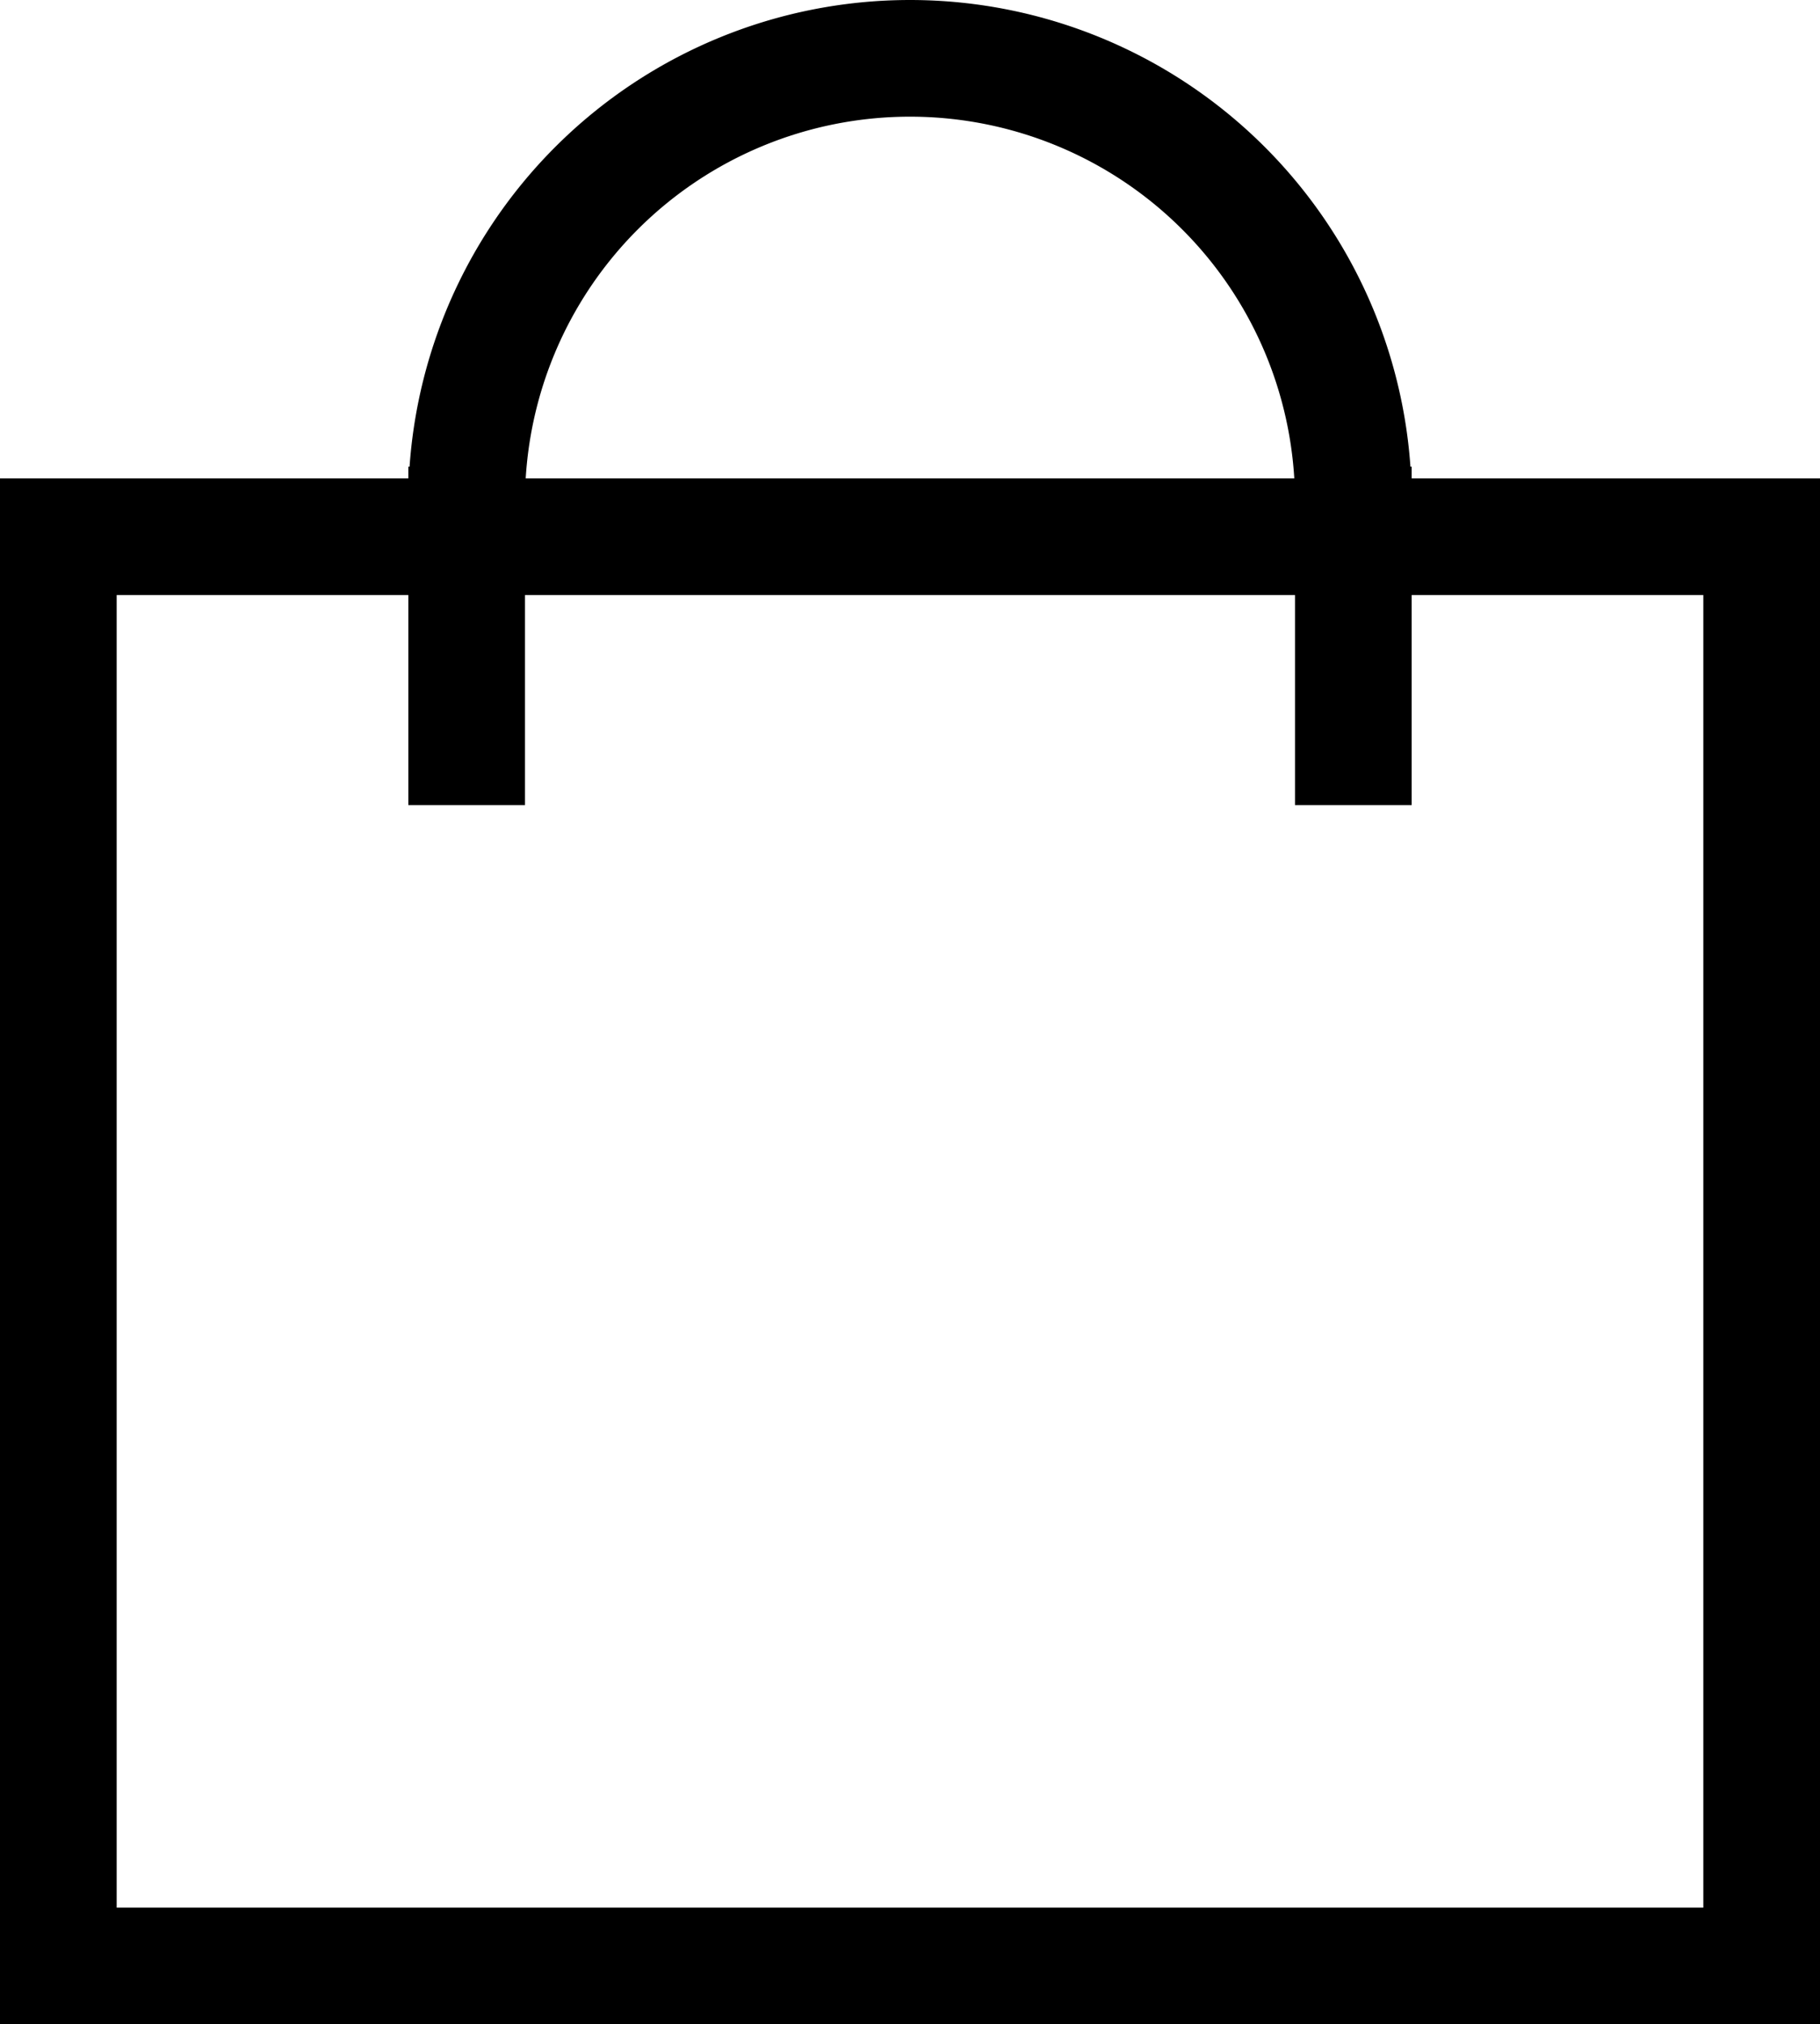 <svg id="Lager_1" data-name="Lager 1" xmlns="http://www.w3.org/2000/svg" viewBox="0 0 31.2 34.7"><defs><style>.cls-1{fill:none;stroke:#000;stroke-width:2px;}</style></defs><path class="cls-1" d="M8.4,8.6a7.6,7.6,0,0,1,15.2,0" transform="translate(-0.4 0)"/><rect class="cls-1" x="1" y="9.2" width="29.2" height="24.5"/><line class="cls-1" x1="8" y1="8" x2="8" y2="13.8"/><line class="cls-1" x1="23.2" y1="8" x2="23.2" y2="13.8"/></svg>